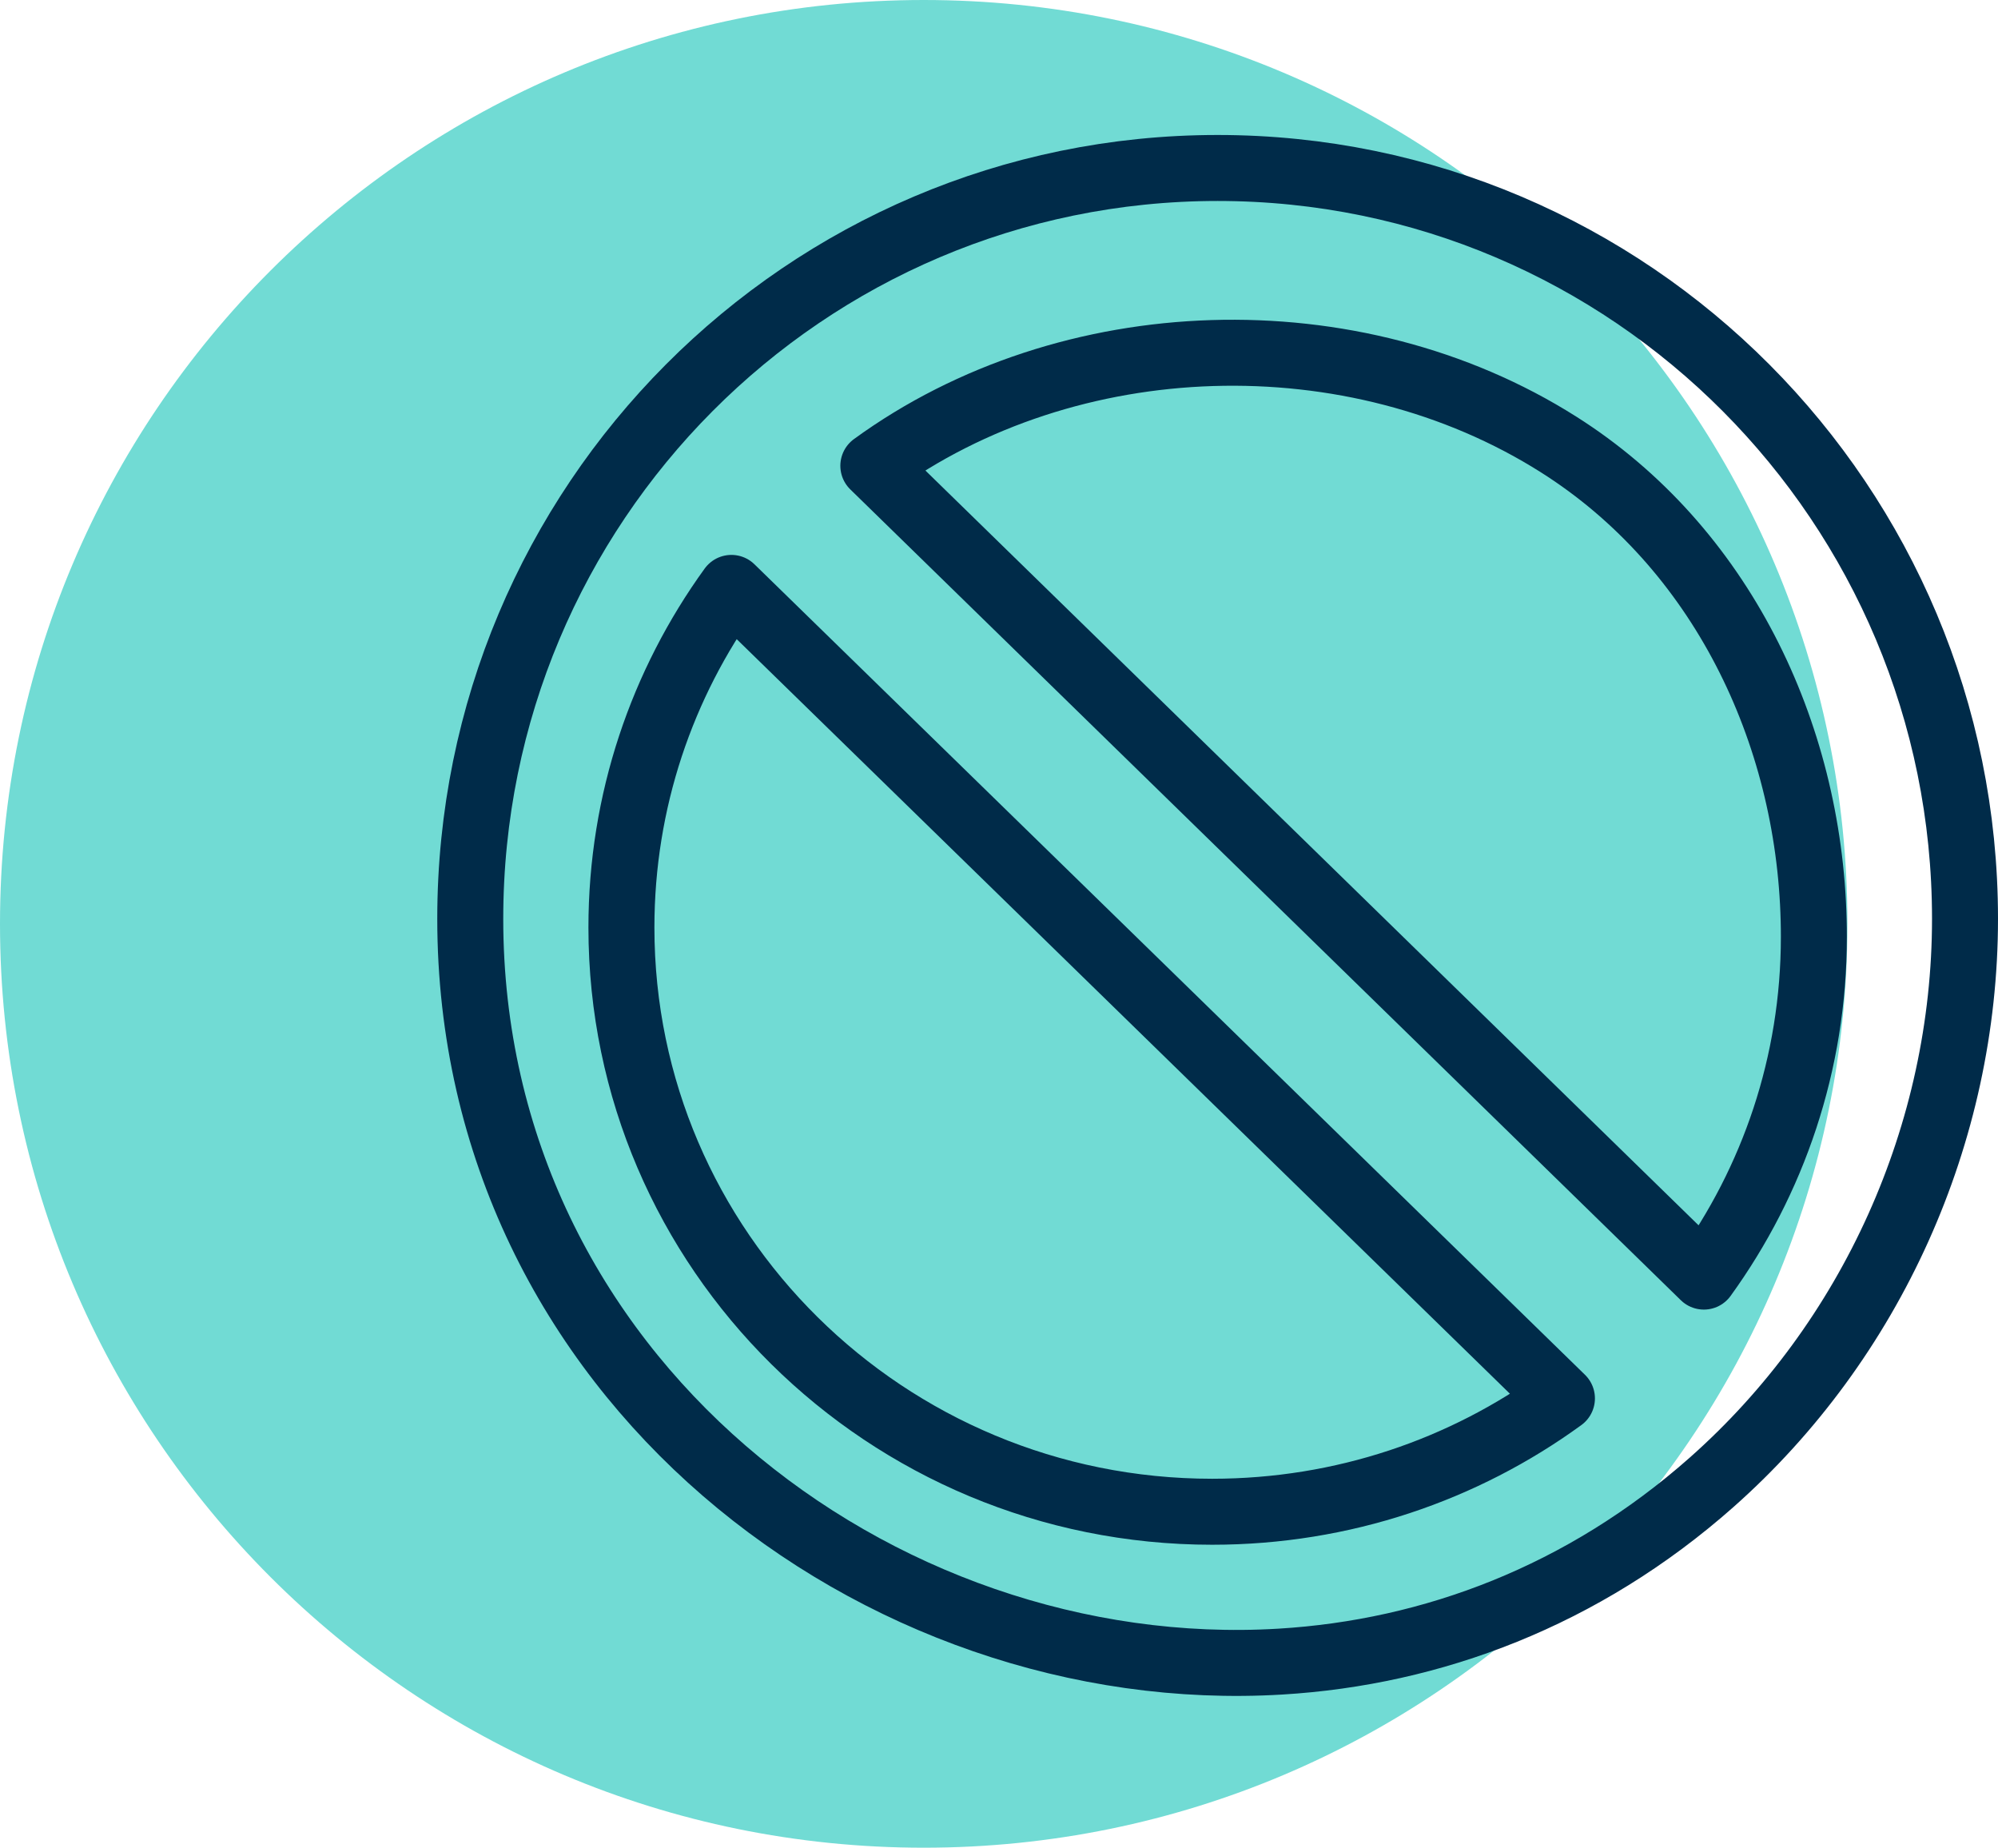<?xml version="1.0" encoding="UTF-8"?>
<svg width="121.127px" height="112px" viewBox="0 0 121.127 112" version="1.1" xmlns="http://www.w3.org/2000/svg" xmlns:xlink="http://www.w3.org/1999/xlink">
    <title>02_Icon_No_Access</title>
    <g id="Getting-Started" stroke="none" stroke-width="1" fill="none" fill-rule="evenodd">
        <g id="3.1-About-SubQ-Injections-Desktop" transform="translate(-660, -940)">
            <g id="02_Icon_No_Access" transform="translate(660, 940)">
                <path d="M56,112 C25.072,112 0,86.928 0,56 C0,25.072 25.072,0 56,0 C86.928,0 112,25.072 112,56 C112,86.928 86.928,112 56,112 Z" id="Fill-1" fill="#71DBD4"></path>
                <path d="M77.634,100.719 C86.823,100.165 95.974,96.745 103.756,89.86 C113.465,81.268 119.127,68.694 119.127,55.695 C119.127,30.56 98.842,10.182 73.818,10.182 C48.795,10.182 28.509,30.558 28.509,55.695 C28.509,83.422 53.208,102.192 77.634,100.719 Z" id="Stroke-3" stroke="#002B49" stroke-width="4" stroke-linecap="round" stroke-linejoin="round"></path>
                <path d="M94.691,84.765 C88.755,89.085 81.421,91.636 73.486,91.636 C53.708,91.636 37.673,75.782 37.673,56.222 C37.673,48.544 40.143,41.438 44.341,35.636 L94.691,84.765 Z" id="Stroke-5" stroke="#002B49" stroke-width="4" stroke-linecap="round" stroke-linejoin="round"></path>
                <path d="M100.854,74.998 C90.777,65.161 52.945,28.234 52.945,28.234 C64.8,19.605 82.046,19.074 94.477,26.935 C104.341,33.172 109.663,44.384 109.951,55.775 C109.961,56.113 109.964,56.45 109.964,56.788 C109.964,64.469 107.494,71.578 103.295,77.382 C103.295,77.382 102.403,76.51 100.854,74.998 Z" id="Stroke-7" stroke="#002B49" stroke-width="4" stroke-linecap="round" stroke-linejoin="round"></path>
            </g>
        </g>
    </g>
</svg>